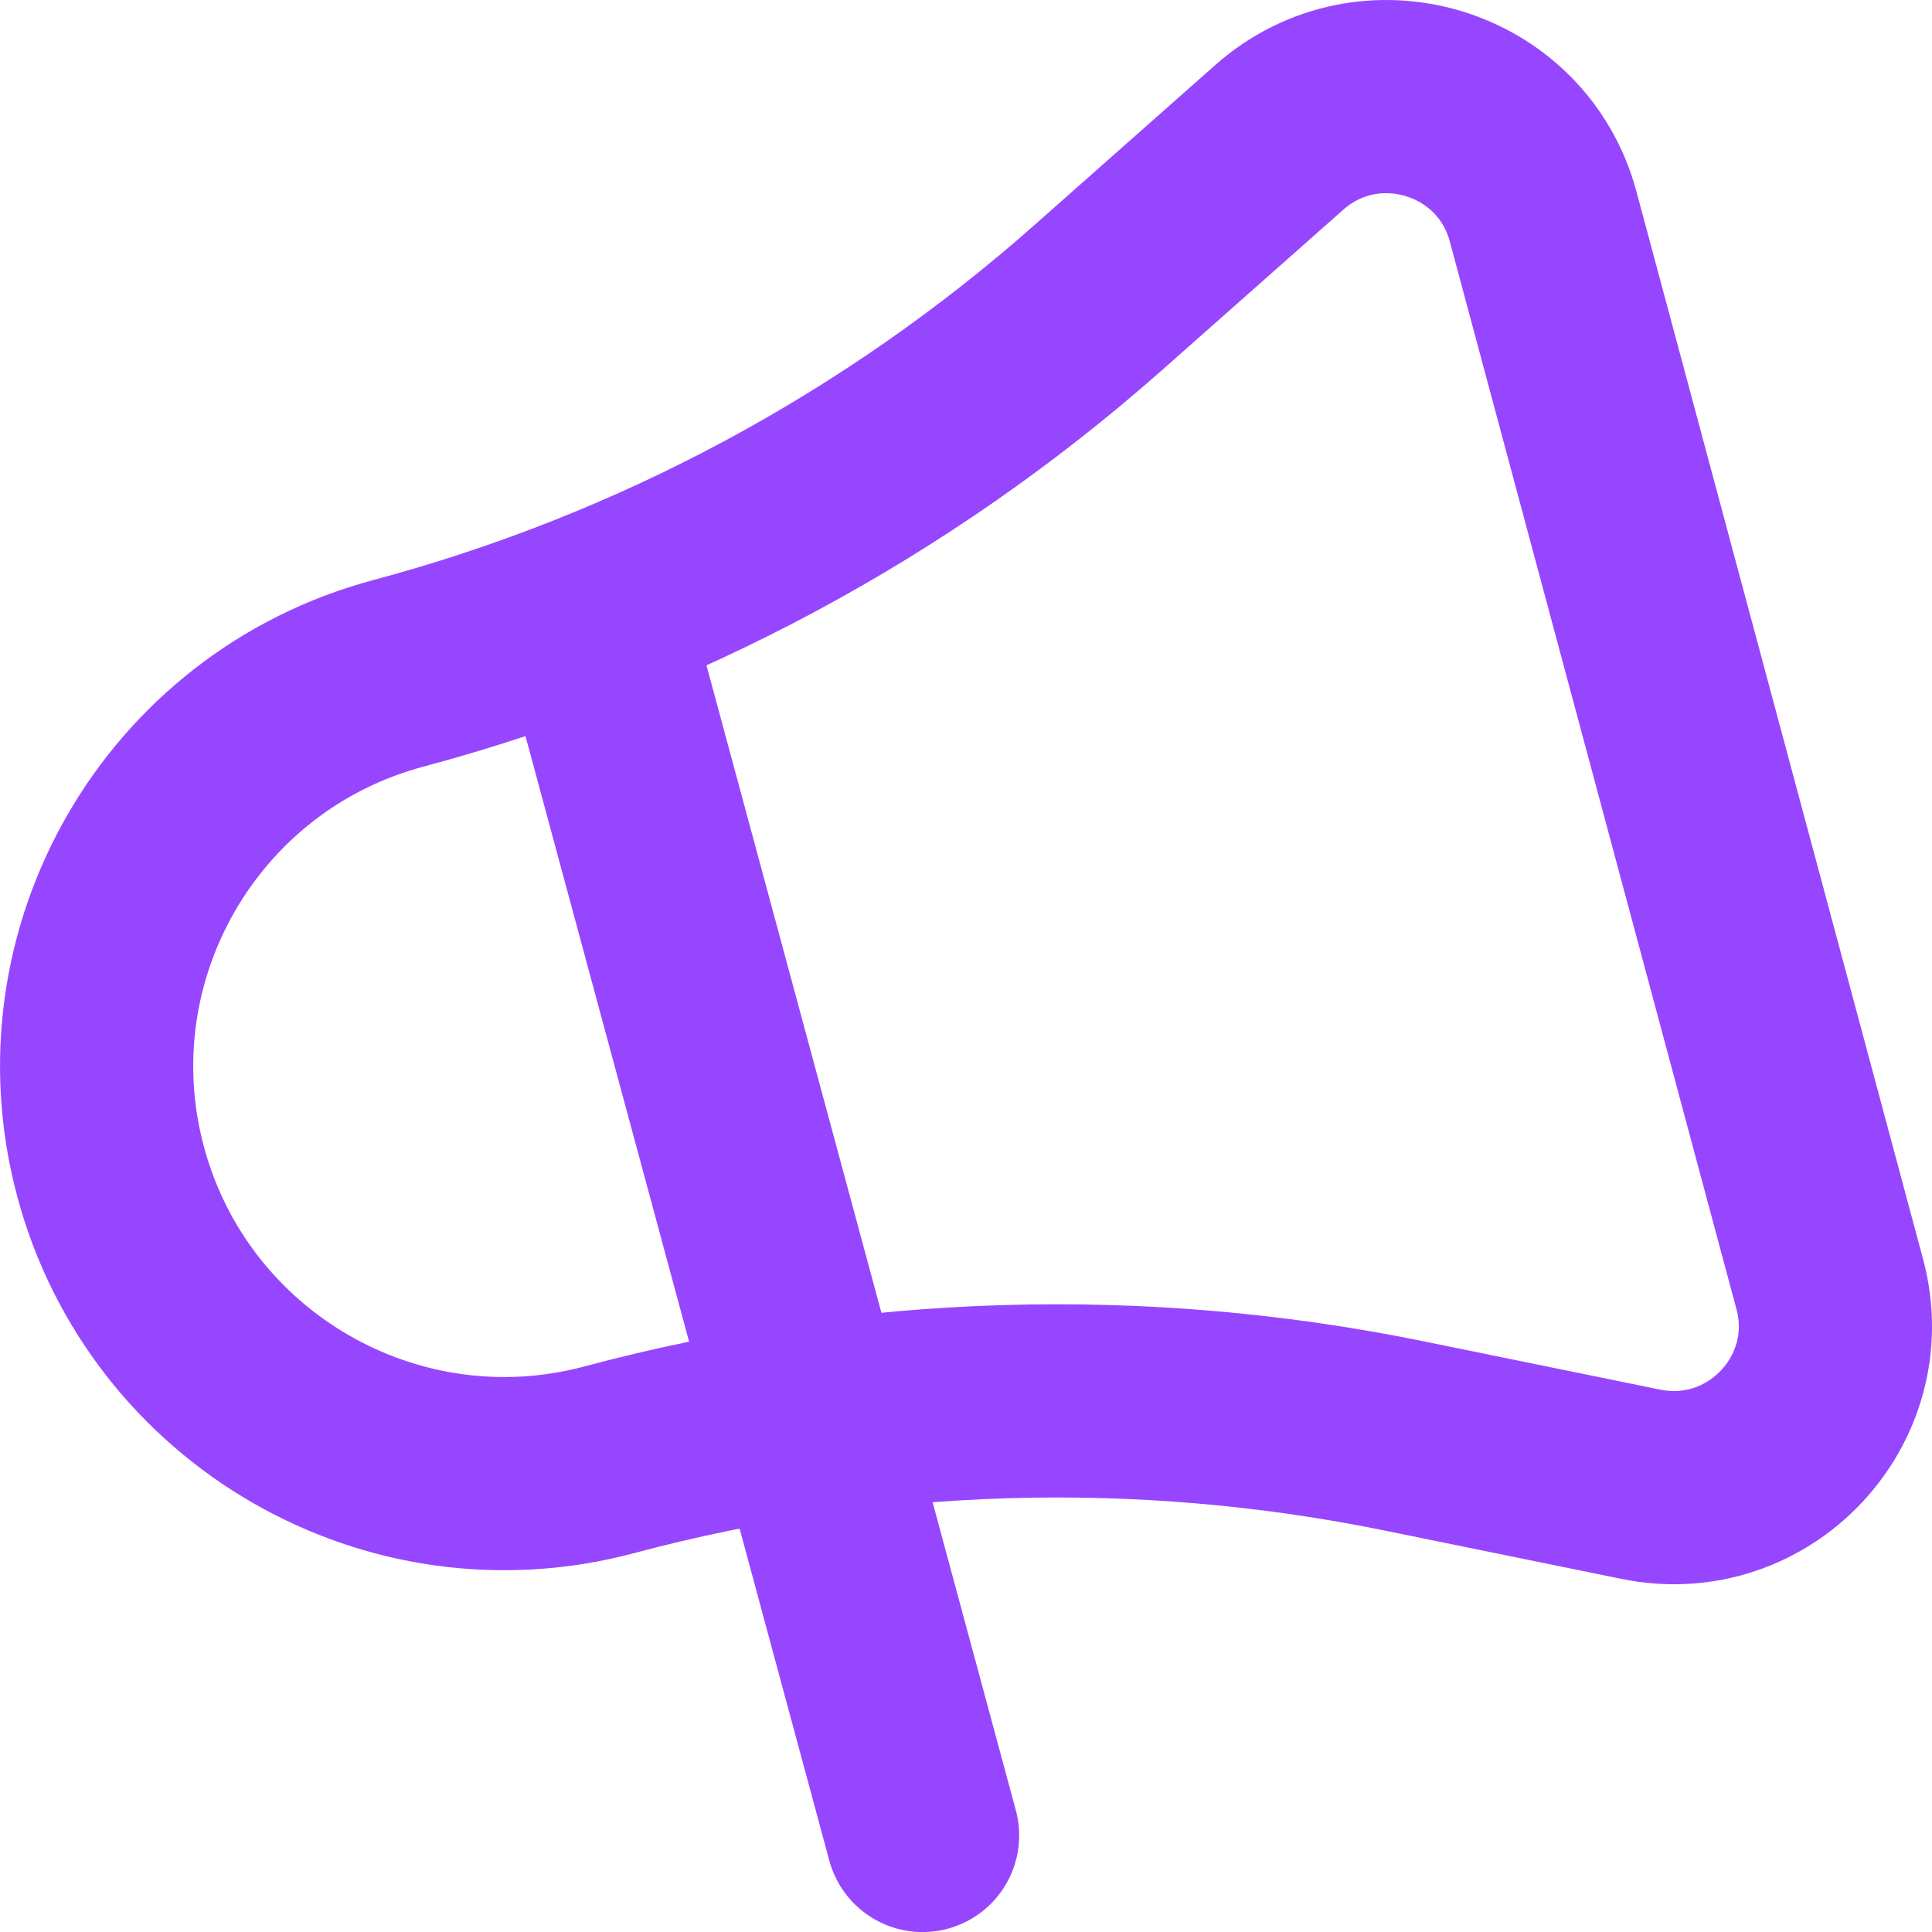 <svg xmlns="http://www.w3.org/2000/svg" width="40" height="40" viewBox="0 0 40 40" fill="none"><path d="M37.883 26.585L31.949 4.483C31.304 2.08 28.35 1.194 26.485 2.845L22.745 6.155C18.584 9.838 13.62 12.504 8.247 13.941C3.75 15.143 1.085 19.77 2.29 24.259C3.495 28.748 8.121 31.425 12.618 30.222C17.991 28.785 23.625 28.617 29.075 29.73L33.972 30.73C36.414 31.229 38.528 28.988 37.883 26.585Z" stroke="#9746FF" stroke-width="4" stroke-linecap="round" stroke-linejoin="round"></path><path d="M12.292 12.801L19.101 38.001" stroke="#9746FF" stroke-width="4" stroke-linecap="round" stroke-linejoin="round"></path></svg>